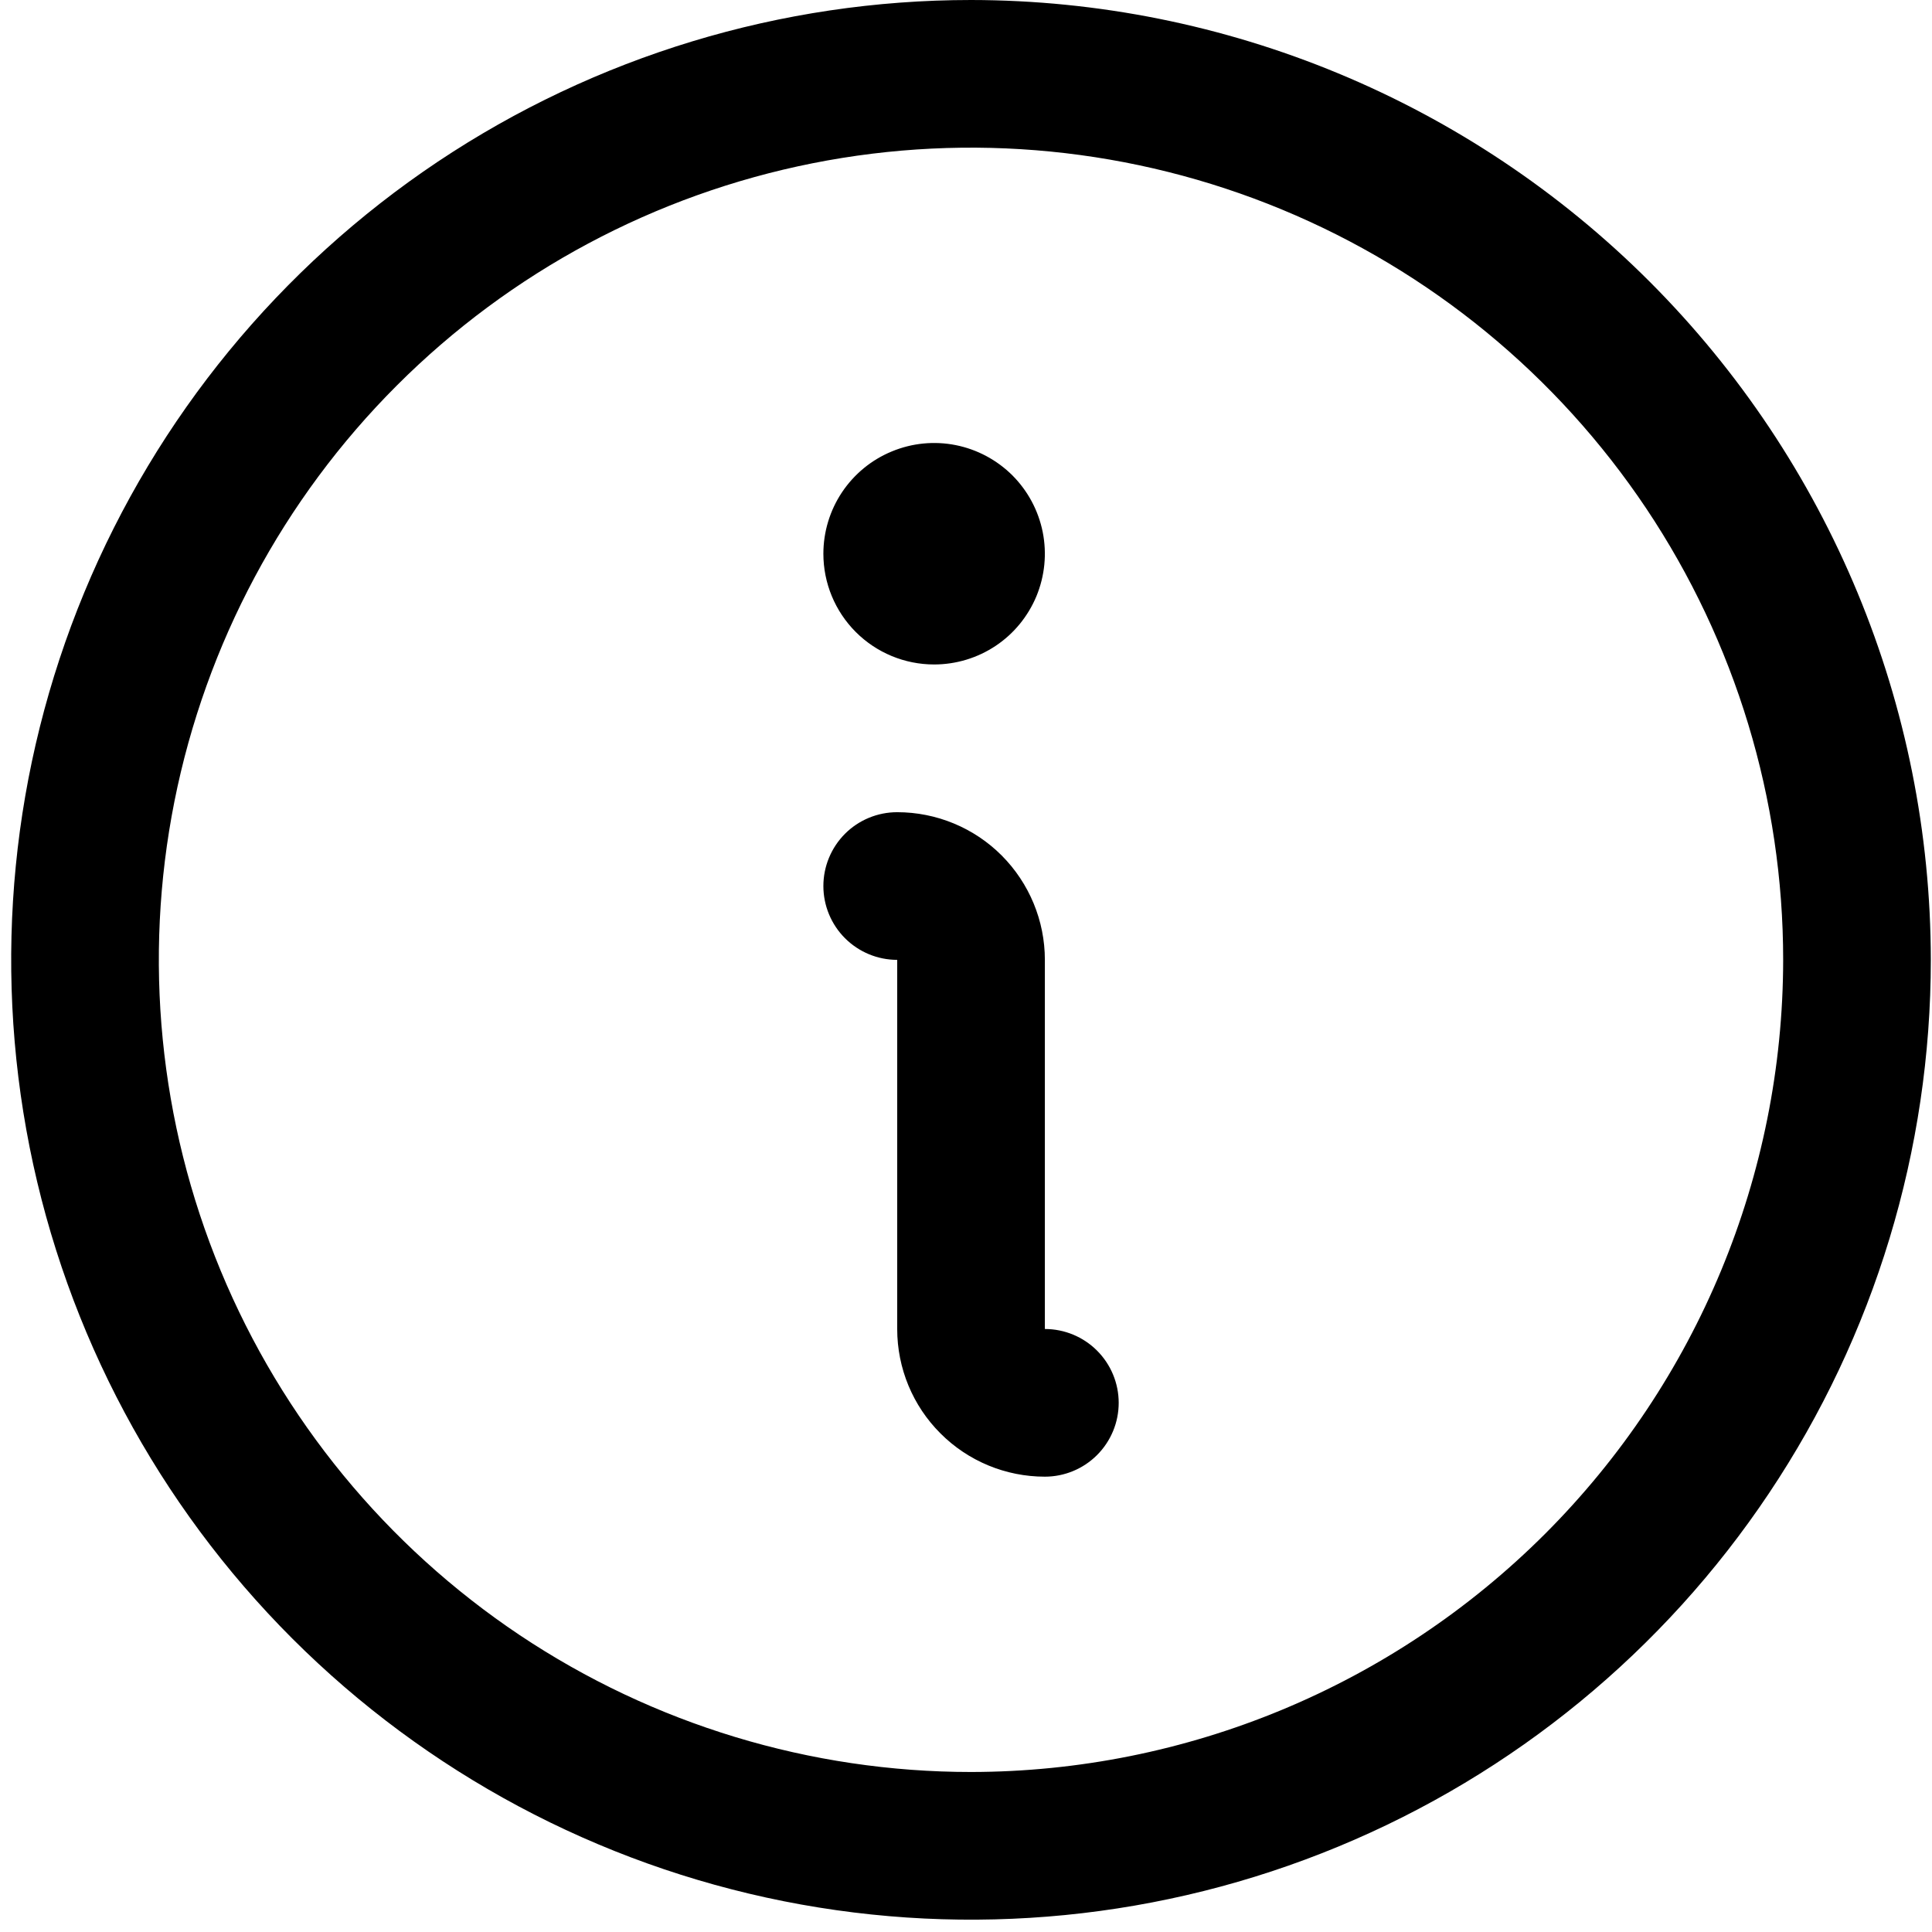<svg width="28" height="28" viewBox="0 0 28 28" fill="none" xmlns="http://www.w3.org/2000/svg">
<path d="M14.073 0C11.322 0 8.632 0.816 6.344 2.344C4.057 3.873 2.274 6.045 1.221 8.587C0.168 11.129 -0.107 13.926 0.429 16.625C0.966 19.323 2.291 21.802 4.236 23.747C6.182 25.692 8.661 27.017 11.359 27.554C14.057 28.091 16.854 27.815 19.396 26.762C21.938 25.71 24.111 23.927 25.639 21.639C27.168 19.352 27.983 16.662 27.983 13.911C27.98 10.223 26.513 6.687 23.905 4.079C21.297 1.471 17.761 0.004 14.073 0ZM14.073 25.681C11.745 25.681 9.469 24.991 7.533 23.698C5.598 22.404 4.089 20.566 3.198 18.415C2.307 16.264 2.074 13.898 2.528 11.614C2.983 9.331 4.104 7.234 5.75 5.588C7.396 3.941 9.493 2.82 11.777 2.366C14.06 1.912 16.426 2.145 18.577 3.036C20.728 3.927 22.566 5.436 23.86 7.371C25.153 9.307 25.843 11.583 25.843 13.911C25.84 17.031 24.599 20.023 22.392 22.23C20.185 24.436 17.194 25.678 14.073 25.681ZM16.213 20.331C16.213 20.615 16.1 20.887 15.899 21.088C15.699 21.288 15.427 21.401 15.143 21.401C14.575 21.401 14.031 21.176 13.63 20.774C13.228 20.373 13.003 19.829 13.003 19.261V13.911C12.719 13.911 12.447 13.798 12.246 13.597C12.046 13.397 11.933 13.124 11.933 12.841C11.933 12.557 12.046 12.285 12.246 12.084C12.447 11.883 12.719 11.771 13.003 11.771C13.57 11.771 14.115 11.996 14.516 12.397C14.917 12.799 15.143 13.343 15.143 13.911V19.261C15.427 19.261 15.699 19.374 15.899 19.574C16.1 19.775 16.213 20.047 16.213 20.331ZM11.933 8.025C11.933 7.708 12.027 7.398 12.203 7.134C12.38 6.87 12.63 6.664 12.924 6.543C13.217 6.421 13.54 6.389 13.851 6.451C14.162 6.513 14.448 6.666 14.673 6.89C14.897 7.115 15.05 7.401 15.112 7.712C15.174 8.024 15.142 8.346 15.021 8.64C14.899 8.933 14.694 9.184 14.43 9.36C14.166 9.536 13.855 9.63 13.538 9.63C13.112 9.63 12.704 9.461 12.403 9.16C12.102 8.859 11.933 8.451 11.933 8.025Z" fill="black"/>
</svg>
